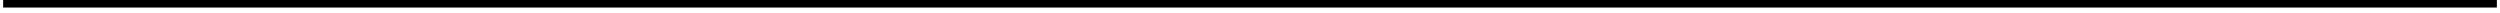 <?xml version="1.0" encoding="UTF-8"?>
<!DOCTYPE svg PUBLIC '-//W3C//DTD SVG 1.0//EN'
          'http://www.w3.org/TR/2001/REC-SVG-20010904/DTD/svg10.dtd'>
<svg height="1" stroke="#000" stroke-linecap="square" stroke-miterlimit="10" viewBox="0 0 198.5 1" width="199" xmlns="http://www.w3.org/2000/svg" xmlns:xlink="http://www.w3.org/1999/xlink"
><defs
  ><clipPath id="a"
    ><path d="M0 0V.6H198.5V0Z"
    /></clipPath
    ><clipPath clip-path="url(#a)" id="b"
    ><path d="M-254.09 695.5H341.23V-146.42H-254.09Zm0 0"
    /></clipPath
  ></defs
  ><g
  ><g
    ><path clip-path="url(#b)" d="M0 .6H198.5V0H0Zm0 0" fill-rule="evenodd" stroke="none"
    /></g
  ></g
></svg
>
